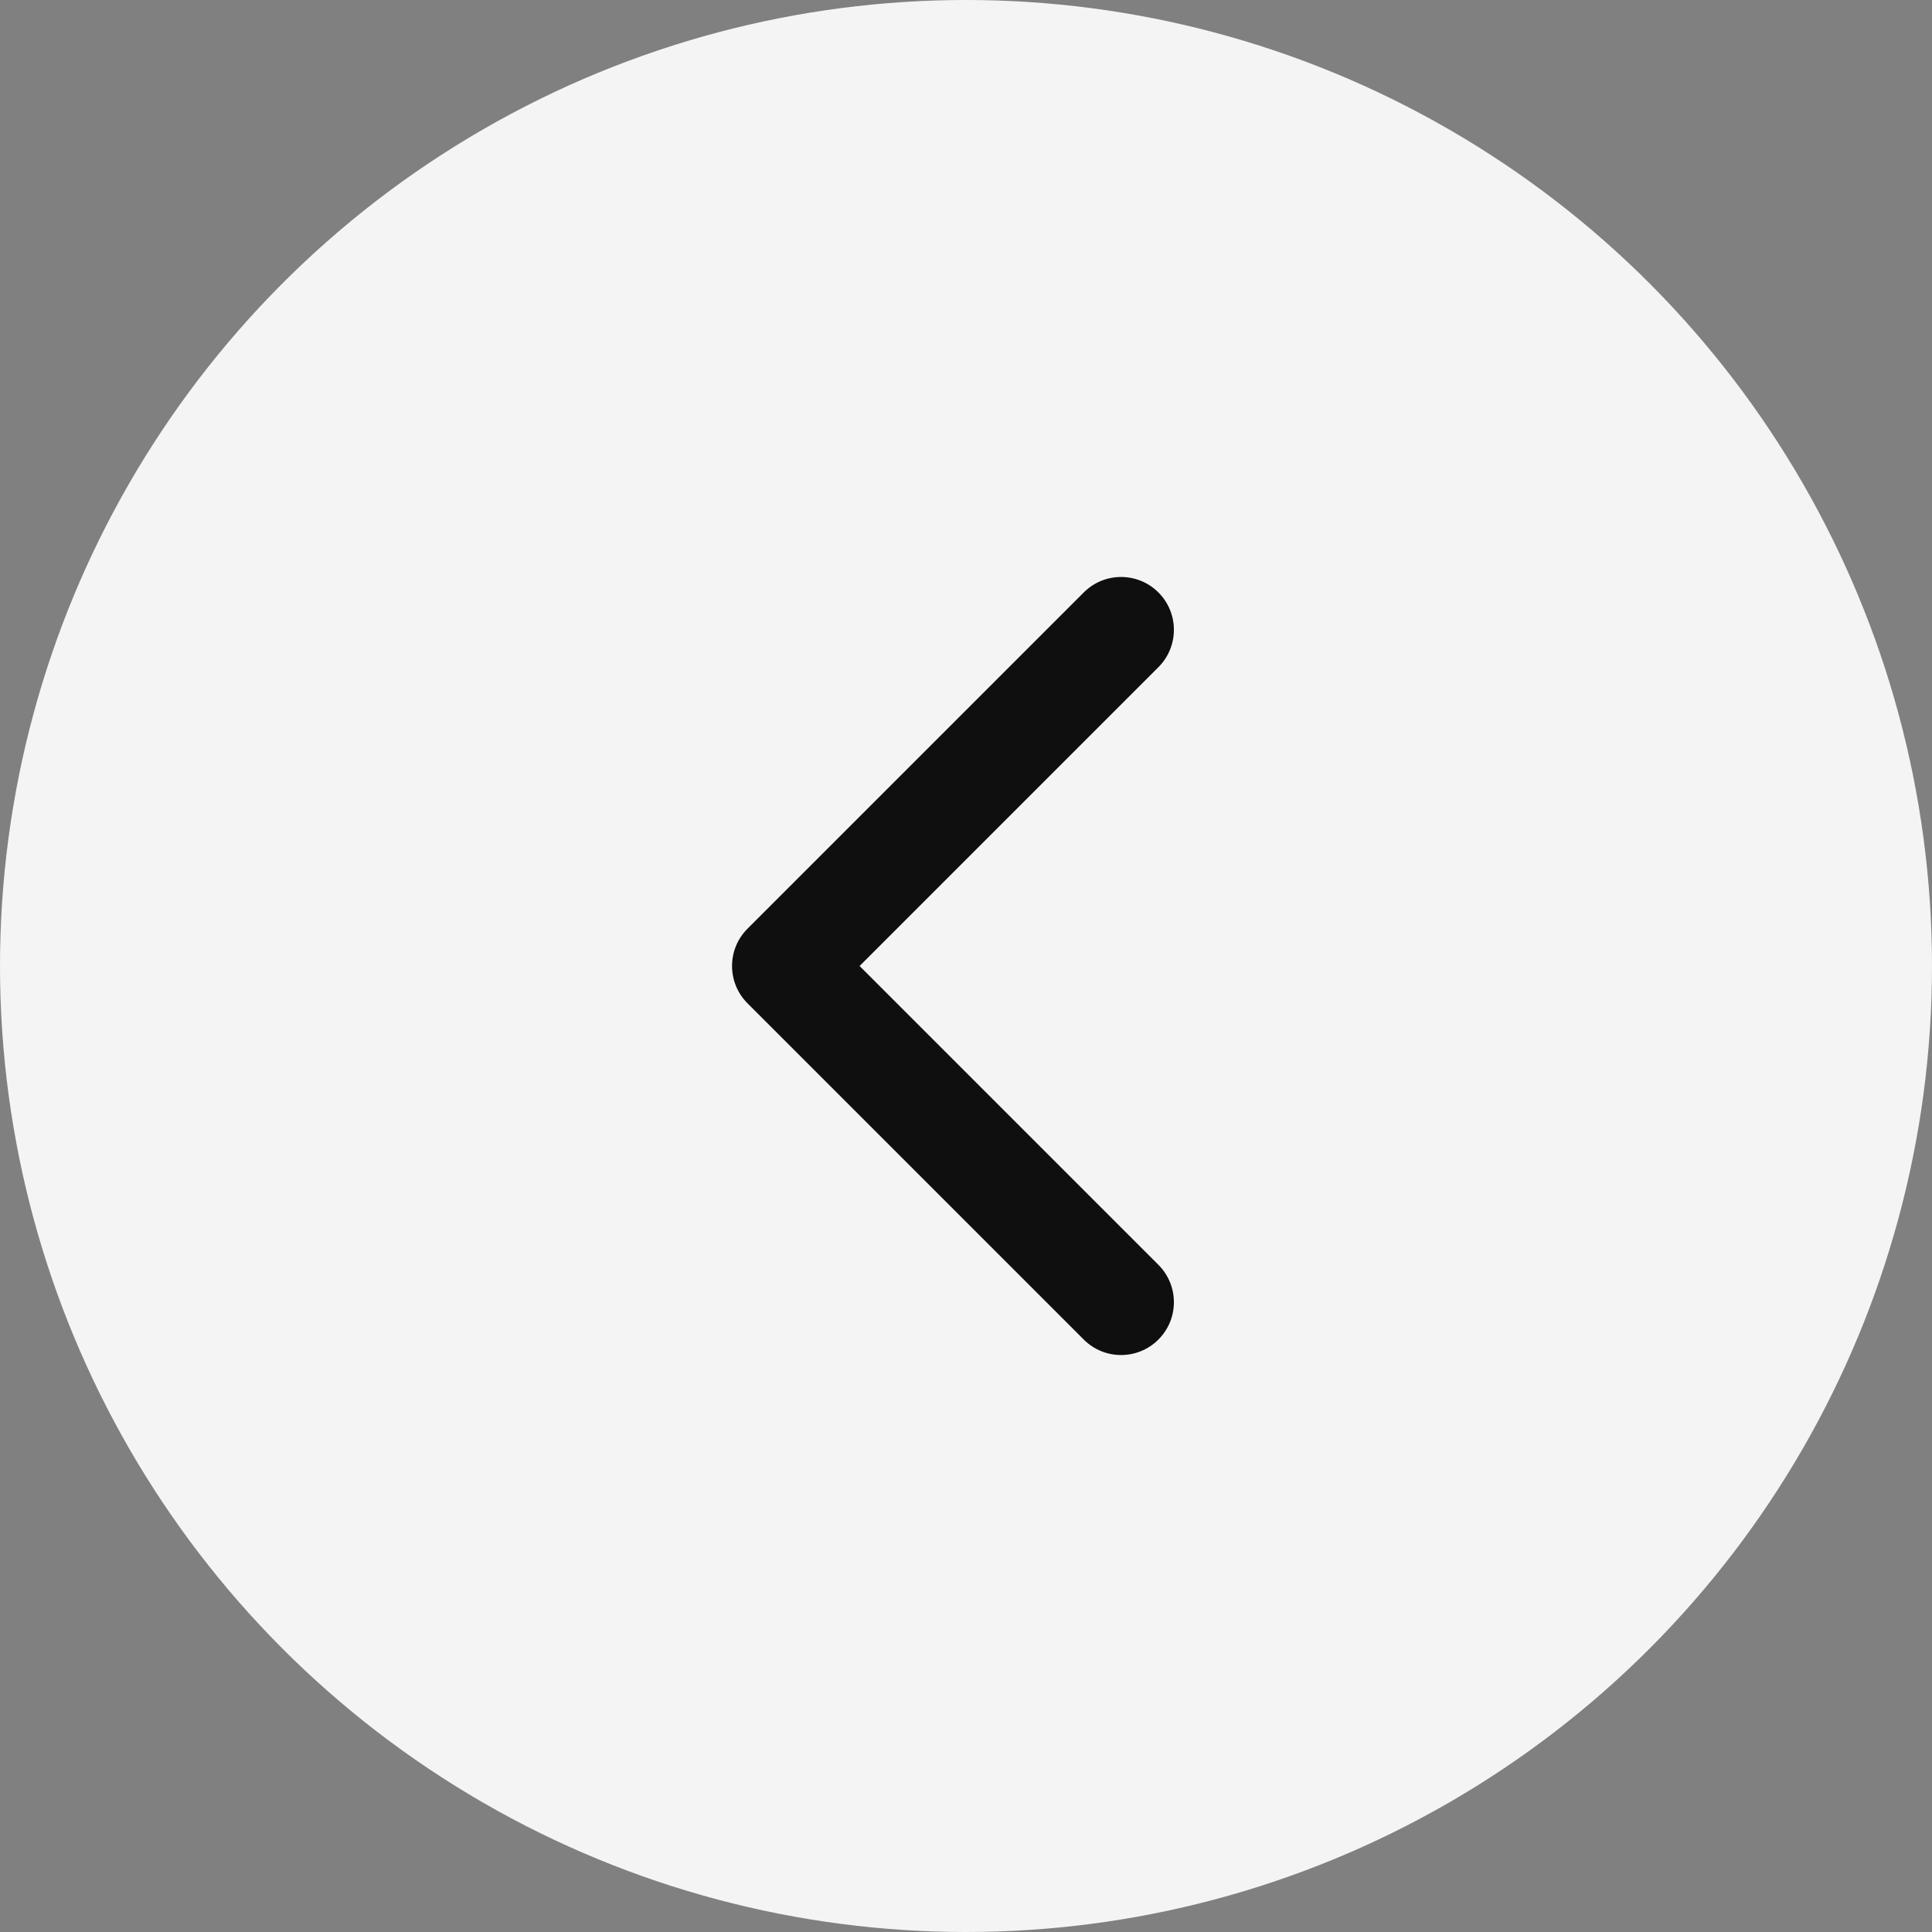 <?xml version="1.0" encoding="UTF-8"?> <svg xmlns="http://www.w3.org/2000/svg" width="64" height="64" viewBox="0 0 64 64" fill="none"><rect x="0" y="0" width="64" height="64" fill="#808080" stroke="none"/> <circle r="32" transform="matrix(-1 0 0 1 32 32)" fill="#F4F4F4"></circle> <path d="M24.763 33.237C24.079 32.554 24.079 31.446 24.763 30.763L35.9 19.626C36.583 18.942 37.691 18.942 38.374 19.626C39.058 20.309 39.058 21.417 38.374 22.101L28.475 32L38.374 41.9C39.058 42.583 39.058 43.691 38.374 44.374C37.691 45.058 36.583 45.058 35.9 44.374L24.763 33.237ZM27 33.75H26V30.25H27V33.75Z" fill="#0F0F0F"></path> </svg> 